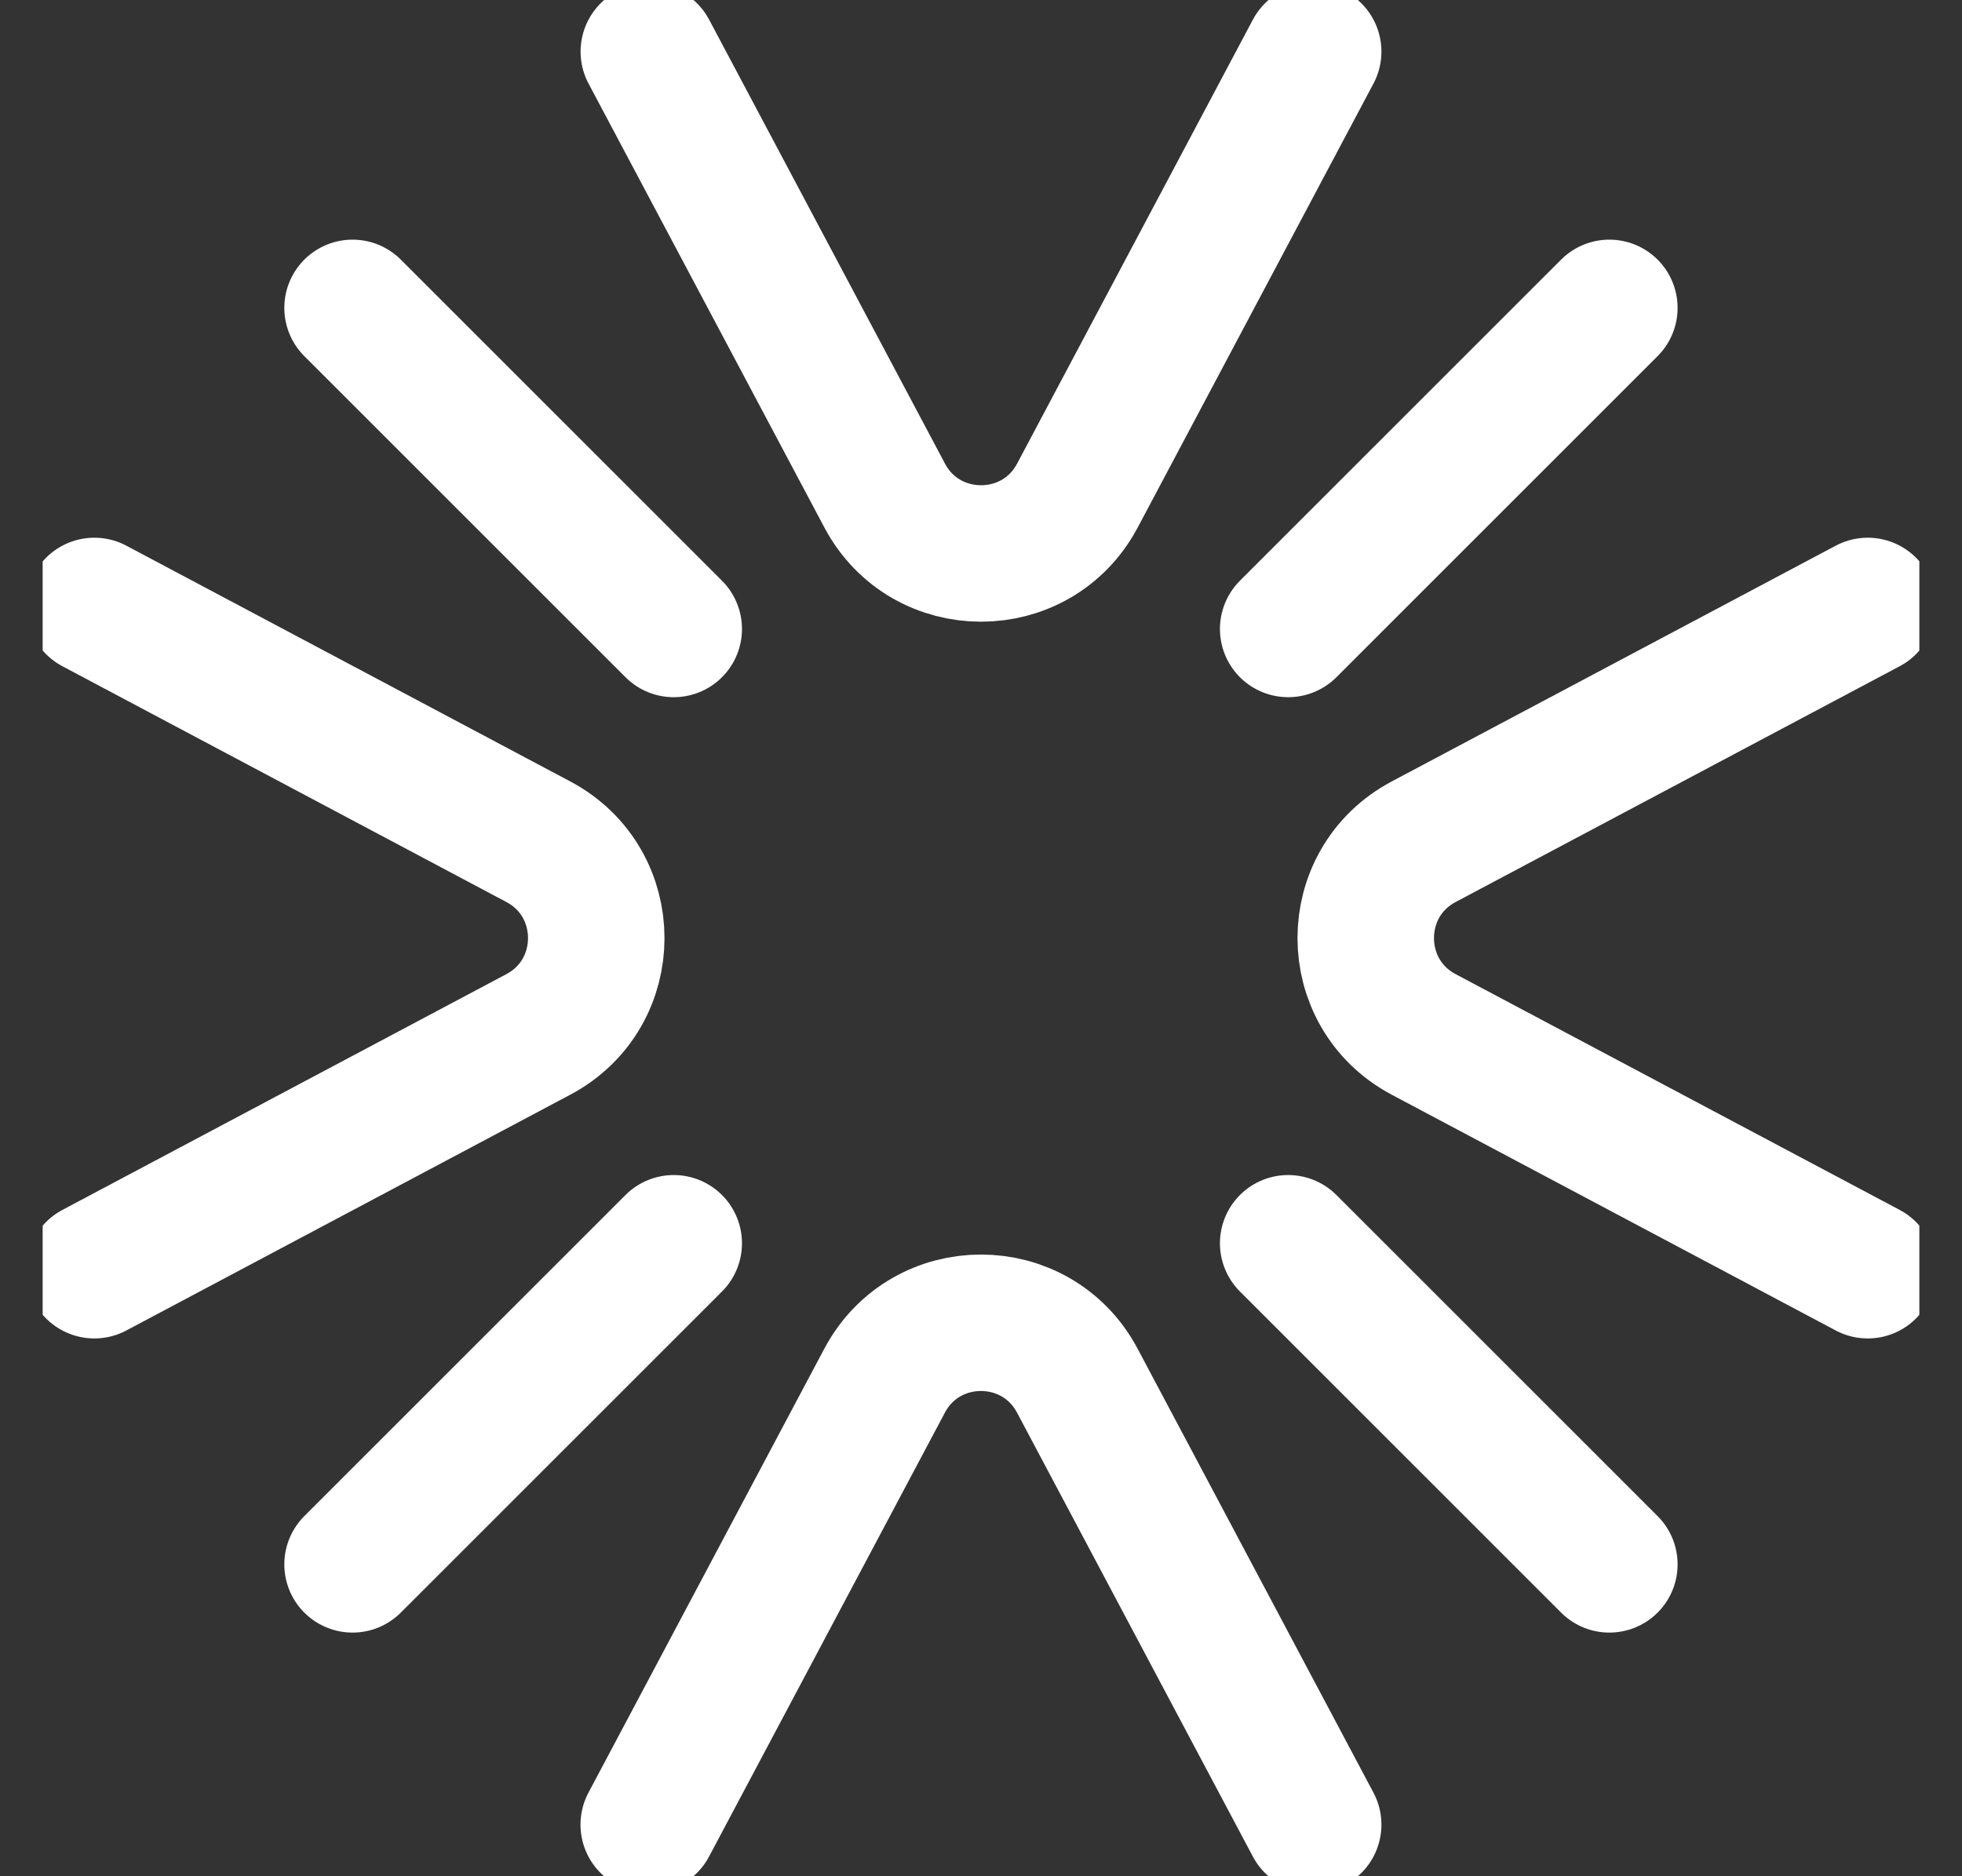 <svg width="23" height="22" viewBox="0 0 23 22" fill="none" xmlns="http://www.w3.org/2000/svg">
<rect x="0" y="0" width="23" height="22" fill="#333333" stroke="none"/>
<g clip-path="url(#clip0_235_233)">
<path d="M1.106 14.894L6.311 12.129C7.216 11.648 7.216 10.351 6.311 9.87L1.106 7.105" stroke="white" stroke-width="1.6" stroke-linecap="round" stroke-linejoin="round"/>
<path d="M21.895 7.105L16.689 9.87C15.784 10.351 15.784 11.648 16.689 12.129L21.895 14.894" stroke="white" stroke-width="1.6" stroke-linecap="round" stroke-linejoin="round"/>
<path d="M7.606 0.605L10.371 5.811C10.852 6.716 12.149 6.716 12.63 5.811L15.394 0.605" stroke="white" stroke-width="1.6" stroke-linecap="round" stroke-linejoin="round"/>
<path d="M15.394 21.395L12.629 16.189C12.148 15.284 10.851 15.284 10.37 16.189L7.605 21.395" stroke="white" stroke-width="1.6" stroke-linecap="round" stroke-linejoin="round"/>
<path d="M7.898 7.375L4.133 3.61" stroke="white" stroke-width="1.6" stroke-linecap="round" stroke-linejoin="round"/>
<path d="M18.866 18.343L15.101 14.578" stroke="white" stroke-width="1.6" stroke-linecap="round" stroke-linejoin="round"/>
<path d="M7.898 14.578L4.133 18.343" stroke="white" stroke-width="1.6" stroke-linecap="round" stroke-linejoin="round"/>
<path d="M18.866 3.61L15.101 7.375" stroke="white" stroke-width="1.6" stroke-linecap="round" stroke-linejoin="round"/>
</g>
<defs>
<clipPath id="clip0_235_233">
<rect width="22" height="22" fill="white" transform="translate(0.5)"/>
</clipPath>
</defs>
</svg>
